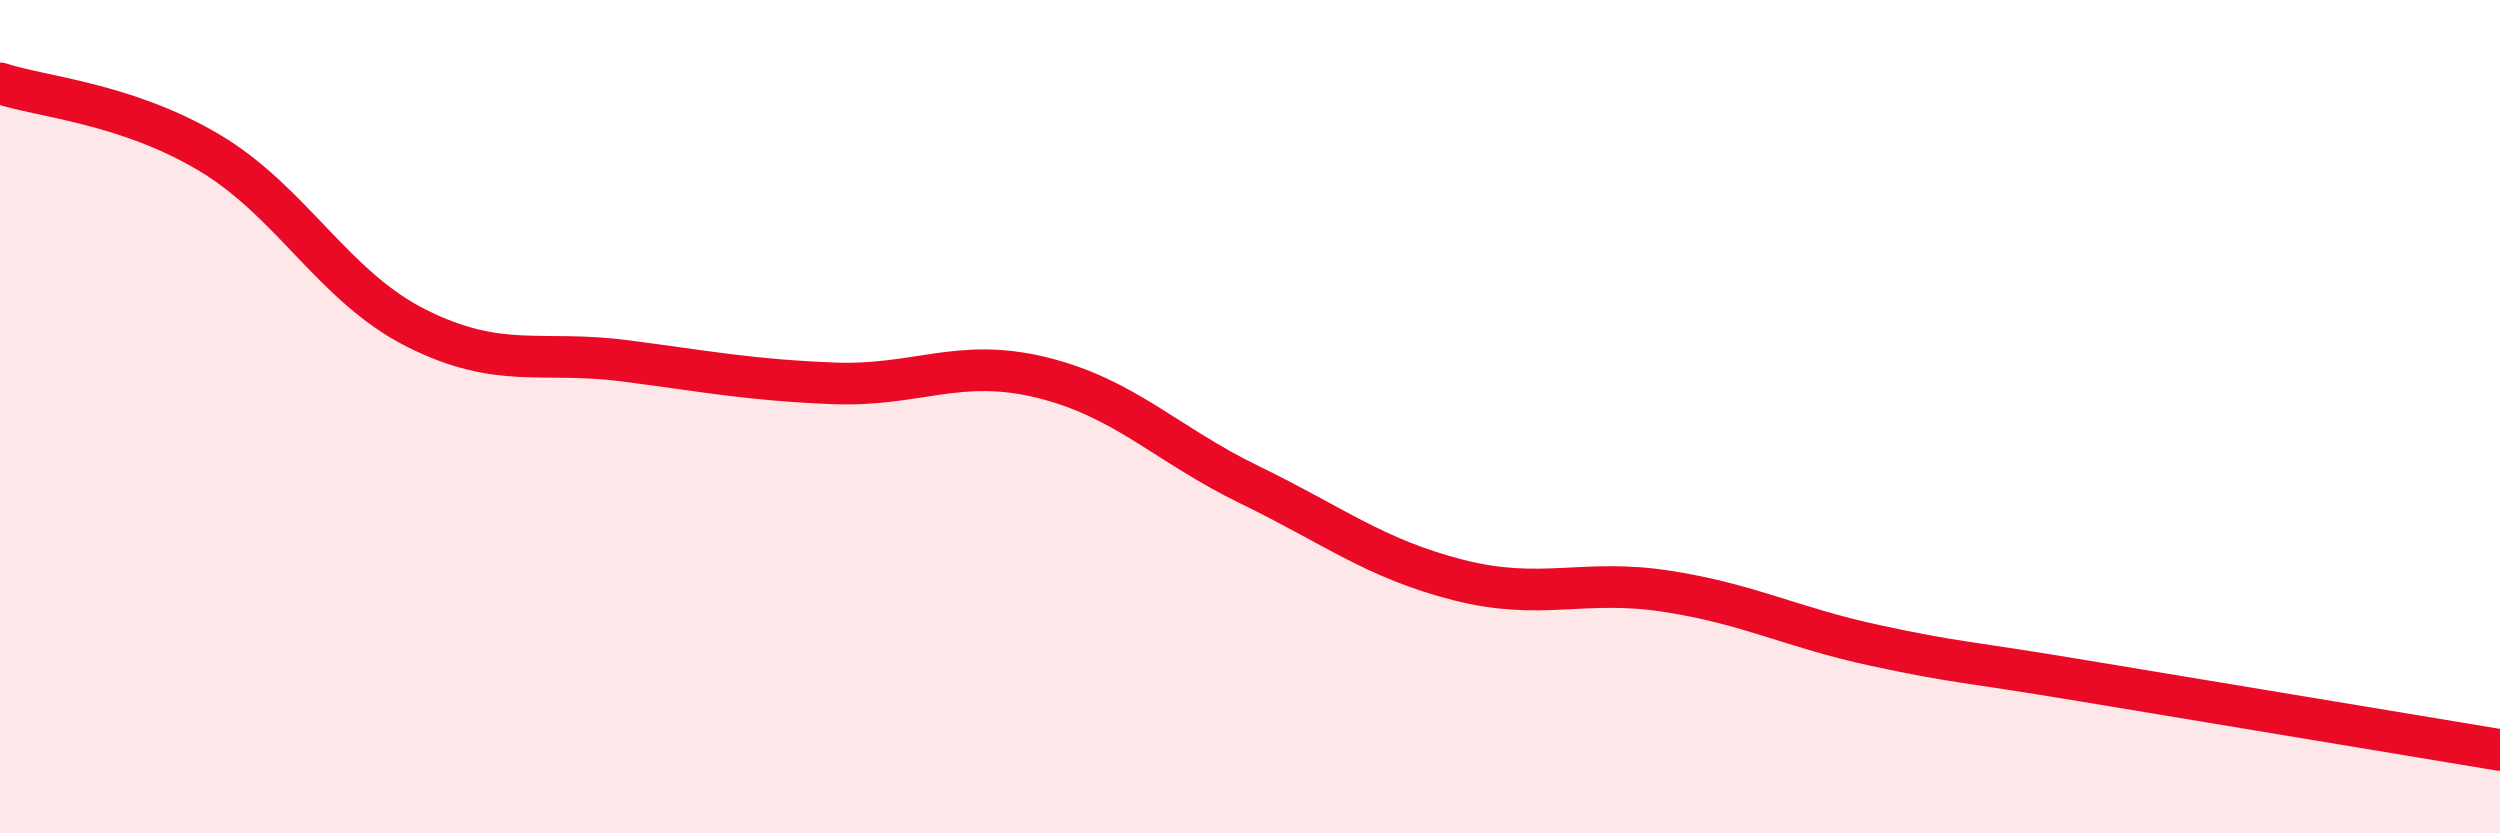
    <svg width="60" height="20" viewBox="0 0 60 20" xmlns="http://www.w3.org/2000/svg">
      <path
        d="M 0,2 C 1,2.33 3,2.47 5,3.65 C 7,4.83 8,6.88 10,7.88 C 12,8.88 13,8.4 15,8.66 C 17,8.92 18,9.12 20,9.2 C 22,9.28 23,8.57 25,9.06 C 27,9.55 28,10.67 30,11.64 C 32,12.61 33,13.41 35,13.92 C 37,14.43 38,13.88 40,14.19 C 42,14.5 43,15.06 45,15.49 C 47,15.92 47,15.84 50,16.34 C 53,16.84 58,17.67 60,18L60 20L0 20Z"
        fill="#EB0A25"
        opacity="0.1"
        stroke-linecap="round"
        stroke-linejoin="round"
      />
      <path
        d="M 0,2 C 1,2.33 3,2.47 5,3.65 C 7,4.83 8,6.88 10,7.88 C 12,8.88 13,8.4 15,8.66 C 17,8.92 18,9.12 20,9.2 C 22,9.28 23,8.57 25,9.06 C 27,9.55 28,10.67 30,11.64 C 32,12.61 33,13.41 35,13.92 C 37,14.43 38,13.88 40,14.19 C 42,14.5 43,15.06 45,15.49 C 47,15.92 47,15.84 50,16.34 C 53,16.84 58,17.67 60,18"
        stroke="#EB0A25"
        stroke-width="1"
        fill="none"
        stroke-linecap="round"
        stroke-linejoin="round"
      />
    </svg>
  